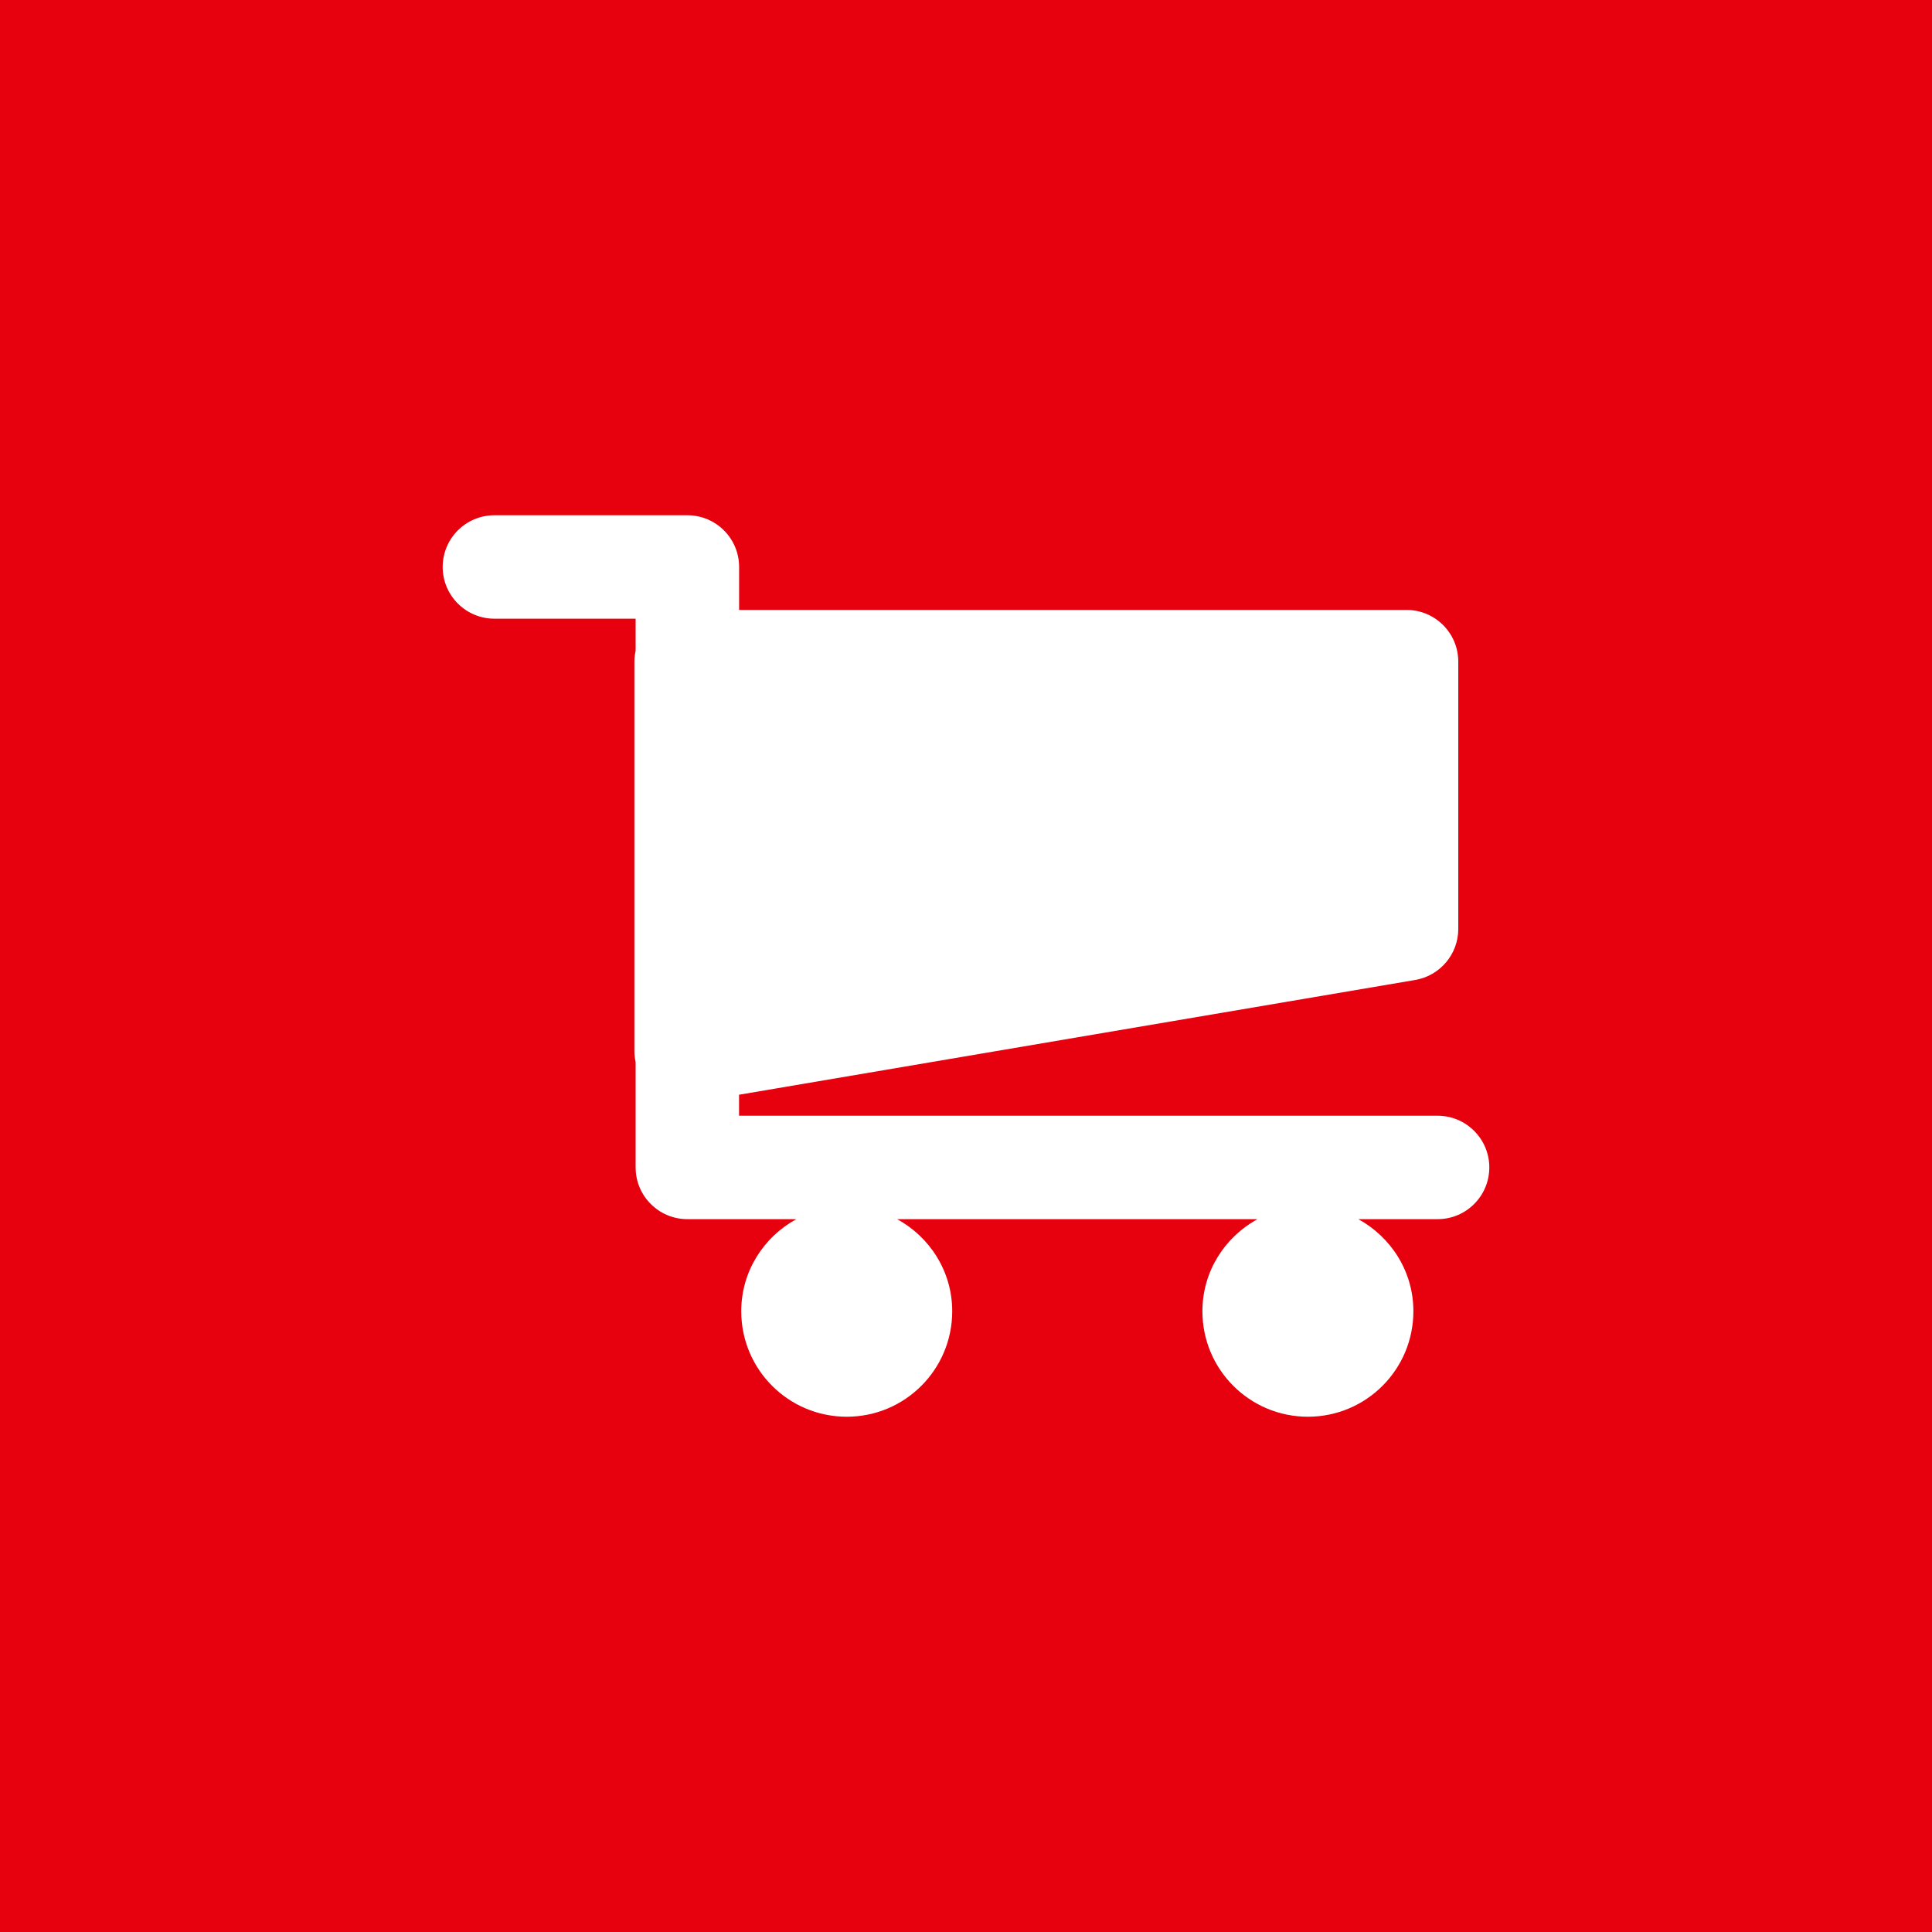 <?xml version="1.0" encoding="UTF-8" standalone="no"?><svg xmlns="http://www.w3.org/2000/svg" data-name="Ebene 1" height="143" id="Ebene_1" viewBox="0 0 300 300" width="143">
  <defs>
    <style>
      .cls-1 {
        fill: #fff;
      }

      .cls-1, .cls-2 {
        stroke-width: 0px;
      }

      .cls-2 {
        fill: #e7000e;
      }
    </style>
  </defs>
  <rect class="cls-2" height="300" width="300" x="0"/>
  <path class="cls-1" d="M223.24,173.25h-108.48v-3.26l104.99-17.82c3.86-.66,6.69-4,6.69-7.92v-41.51c0-4.44-3.6-8.03-8.03-8.03h-103.64v-6.67c0-4.44-3.6-8.03-8.03-8.03h-29.97c-4.44,0-8.03,3.6-8.03,8.03s3.6,8.03,8.03,8.03h21.93v4.98c-.12.55-.19,1.11-.19,1.69v60.49c0,.57.07,1.14.19,1.69v16.36c0,4.44,3.6,8.03,8.03,8.03h16.92c-5.07,2.78-8.55,8.11-8.55,14.3,0,9.05,7.33,16.38,16.38,16.38s16.38-7.33,16.38-16.38c0-6.19-3.48-11.52-8.55-14.3h55.95c-5.07,2.78-8.55,8.11-8.55,14.3,0,9.05,7.33,16.38,16.38,16.38s16.38-7.33,16.38-16.38c0-6.19-3.48-11.52-8.55-14.3h12.31c4.44,0,8.03-3.6,8.03-8.03s-3.6-8.03-8.03-8.03Z"/>
</svg>